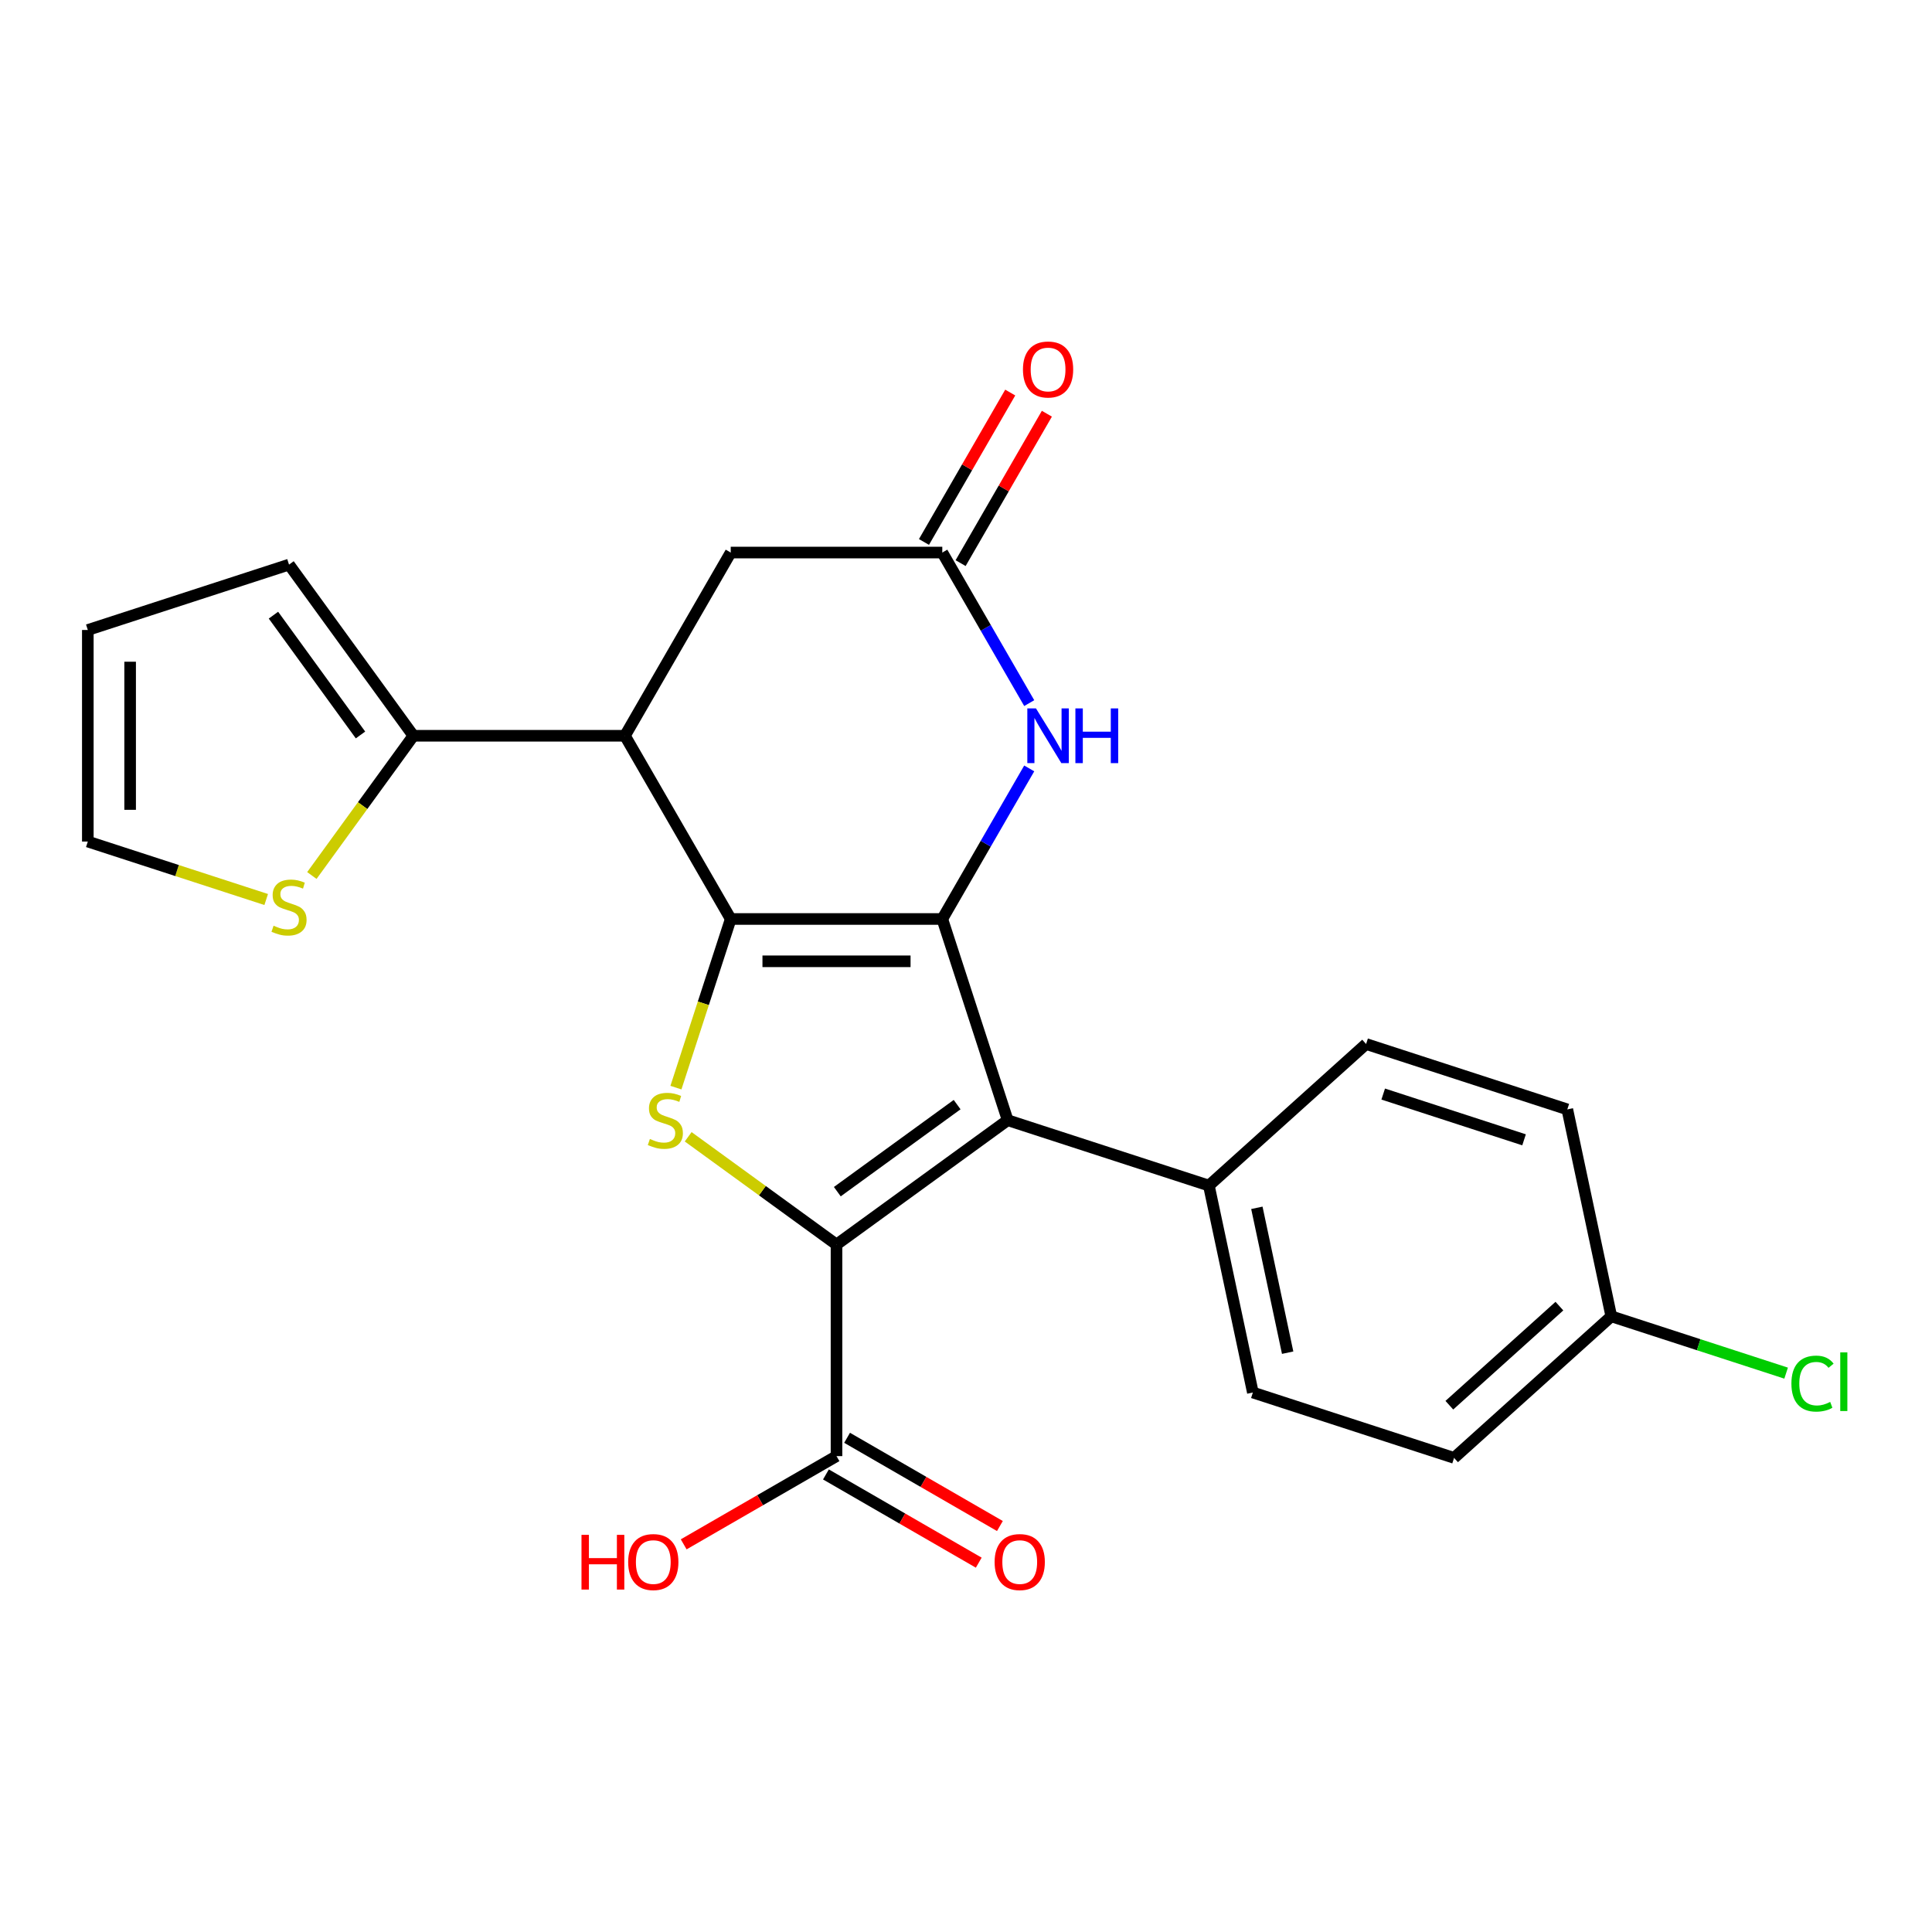 <?xml version='1.0' encoding='iso-8859-1'?>
<svg version='1.1' baseProfile='full'
              xmlns='http://www.w3.org/2000/svg'
                      xmlns:rdkit='http://www.rdkit.org/xml'
                      xmlns:xlink='http://www.w3.org/1999/xlink'
                  xml:space='preserve'
width='1000px' height='1000px' viewBox='0 0 1000 1000'>
<!-- END OF HEADER -->
<rect style='opacity:1.0;fill:#FFFFFF;stroke:none' width='1000' height='1000' x='0' y='0'> </rect>
<path class='bond-0' d='M 487.729,475.667 L 378.224,475.667' style='fill:none;fill-rule:evenodd;stroke:#000000;stroke-width:6px;stroke-linecap:butt;stroke-linejoin:miter;stroke-opacity:1' />
<path class='bond-0' d='M 471.303,497.568 L 394.649,497.568' style='fill:none;fill-rule:evenodd;stroke:#000000;stroke-width:6px;stroke-linecap:butt;stroke-linejoin:miter;stroke-opacity:1' />
<path class='bond-2' d='M 487.729,475.667 L 521.568,579.813' style='fill:none;fill-rule:evenodd;stroke:#000000;stroke-width:6px;stroke-linecap:butt;stroke-linejoin:miter;stroke-opacity:1' />
<path class='bond-5' d='M 487.729,475.667 L 510.227,436.699' style='fill:none;fill-rule:evenodd;stroke:#000000;stroke-width:6px;stroke-linecap:butt;stroke-linejoin:miter;stroke-opacity:1' />
<path class='bond-5' d='M 510.227,436.699 L 532.726,397.73' style='fill:none;fill-rule:evenodd;stroke:#0000FF;stroke-width:6px;stroke-linecap:butt;stroke-linejoin:miter;stroke-opacity:1' />
<path class='bond-3' d='M 378.224,475.667 L 364.043,519.311' style='fill:none;fill-rule:evenodd;stroke:#000000;stroke-width:6px;stroke-linecap:butt;stroke-linejoin:miter;stroke-opacity:1' />
<path class='bond-3' d='M 364.043,519.311 L 349.862,562.955' style='fill:none;fill-rule:evenodd;stroke:#CCCC00;stroke-width:6px;stroke-linecap:butt;stroke-linejoin:miter;stroke-opacity:1' />
<path class='bond-4' d='M 378.224,475.667 L 323.471,380.833' style='fill:none;fill-rule:evenodd;stroke:#000000;stroke-width:6px;stroke-linecap:butt;stroke-linejoin:miter;stroke-opacity:1' />
<path class='bond-1' d='M 432.976,644.178 L 521.568,579.813' style='fill:none;fill-rule:evenodd;stroke:#000000;stroke-width:6px;stroke-linecap:butt;stroke-linejoin:miter;stroke-opacity:1' />
<path class='bond-1' d='M 433.392,616.805 L 495.406,571.749' style='fill:none;fill-rule:evenodd;stroke:#000000;stroke-width:6px;stroke-linecap:butt;stroke-linejoin:miter;stroke-opacity:1' />
<path class='bond-7' d='M 432.976,644.178 L 432.976,753.684' style='fill:none;fill-rule:evenodd;stroke:#000000;stroke-width:6px;stroke-linecap:butt;stroke-linejoin:miter;stroke-opacity:1' />
<path class='bond-24' d='M 432.976,644.178 L 394.589,616.288' style='fill:none;fill-rule:evenodd;stroke:#000000;stroke-width:6px;stroke-linecap:butt;stroke-linejoin:miter;stroke-opacity:1' />
<path class='bond-24' d='M 394.589,616.288 L 356.202,588.399' style='fill:none;fill-rule:evenodd;stroke:#CCCC00;stroke-width:6px;stroke-linecap:butt;stroke-linejoin:miter;stroke-opacity:1' />
<path class='bond-9' d='M 521.568,579.813 L 625.714,613.652' style='fill:none;fill-rule:evenodd;stroke:#000000;stroke-width:6px;stroke-linecap:butt;stroke-linejoin:miter;stroke-opacity:1' />
<path class='bond-8' d='M 323.471,380.833 L 213.966,380.833' style='fill:none;fill-rule:evenodd;stroke:#000000;stroke-width:6px;stroke-linecap:butt;stroke-linejoin:miter;stroke-opacity:1' />
<path class='bond-25' d='M 323.471,380.833 L 378.224,285.998' style='fill:none;fill-rule:evenodd;stroke:#000000;stroke-width:6px;stroke-linecap:butt;stroke-linejoin:miter;stroke-opacity:1' />
<path class='bond-6' d='M 532.726,363.935 L 510.227,324.967' style='fill:none;fill-rule:evenodd;stroke:#0000FF;stroke-width:6px;stroke-linecap:butt;stroke-linejoin:miter;stroke-opacity:1' />
<path class='bond-6' d='M 510.227,324.967 L 487.729,285.998' style='fill:none;fill-rule:evenodd;stroke:#000000;stroke-width:6px;stroke-linecap:butt;stroke-linejoin:miter;stroke-opacity:1' />
<path class='bond-10' d='M 487.729,285.998 L 378.224,285.998' style='fill:none;fill-rule:evenodd;stroke:#000000;stroke-width:6px;stroke-linecap:butt;stroke-linejoin:miter;stroke-opacity:1' />
<path class='bond-13' d='M 497.212,291.474 L 519.538,252.805' style='fill:none;fill-rule:evenodd;stroke:#000000;stroke-width:6px;stroke-linecap:butt;stroke-linejoin:miter;stroke-opacity:1' />
<path class='bond-13' d='M 519.538,252.805 L 541.863,214.137' style='fill:none;fill-rule:evenodd;stroke:#FF0000;stroke-width:6px;stroke-linecap:butt;stroke-linejoin:miter;stroke-opacity:1' />
<path class='bond-13' d='M 478.246,280.523 L 500.571,241.855' style='fill:none;fill-rule:evenodd;stroke:#000000;stroke-width:6px;stroke-linecap:butt;stroke-linejoin:miter;stroke-opacity:1' />
<path class='bond-13' d='M 500.571,241.855 L 522.896,203.186' style='fill:none;fill-rule:evenodd;stroke:#FF0000;stroke-width:6px;stroke-linecap:butt;stroke-linejoin:miter;stroke-opacity:1' />
<path class='bond-15' d='M 427.501,763.167 L 467.049,786' style='fill:none;fill-rule:evenodd;stroke:#000000;stroke-width:6px;stroke-linecap:butt;stroke-linejoin:miter;stroke-opacity:1' />
<path class='bond-15' d='M 467.049,786 L 506.598,808.833' style='fill:none;fill-rule:evenodd;stroke:#FF0000;stroke-width:6px;stroke-linecap:butt;stroke-linejoin:miter;stroke-opacity:1' />
<path class='bond-15' d='M 438.452,744.2 L 478,767.033' style='fill:none;fill-rule:evenodd;stroke:#000000;stroke-width:6px;stroke-linecap:butt;stroke-linejoin:miter;stroke-opacity:1' />
<path class='bond-15' d='M 478,767.033 L 517.548,789.867' style='fill:none;fill-rule:evenodd;stroke:#FF0000;stroke-width:6px;stroke-linecap:butt;stroke-linejoin:miter;stroke-opacity:1' />
<path class='bond-19' d='M 432.976,753.684 L 393.428,776.517' style='fill:none;fill-rule:evenodd;stroke:#000000;stroke-width:6px;stroke-linecap:butt;stroke-linejoin:miter;stroke-opacity:1' />
<path class='bond-19' d='M 393.428,776.517 L 353.88,799.35' style='fill:none;fill-rule:evenodd;stroke:#FF0000;stroke-width:6px;stroke-linecap:butt;stroke-linejoin:miter;stroke-opacity:1' />
<path class='bond-11' d='M 213.966,380.833 L 187.692,416.996' style='fill:none;fill-rule:evenodd;stroke:#000000;stroke-width:6px;stroke-linecap:butt;stroke-linejoin:miter;stroke-opacity:1' />
<path class='bond-11' d='M 187.692,416.996 L 161.418,453.159' style='fill:none;fill-rule:evenodd;stroke:#CCCC00;stroke-width:6px;stroke-linecap:butt;stroke-linejoin:miter;stroke-opacity:1' />
<path class='bond-12' d='M 213.966,380.833 L 149.6,292.241' style='fill:none;fill-rule:evenodd;stroke:#000000;stroke-width:6px;stroke-linecap:butt;stroke-linejoin:miter;stroke-opacity:1' />
<path class='bond-12' d='M 186.593,380.417 L 141.537,318.403' style='fill:none;fill-rule:evenodd;stroke:#000000;stroke-width:6px;stroke-linecap:butt;stroke-linejoin:miter;stroke-opacity:1' />
<path class='bond-17' d='M 625.714,613.652 L 648.481,720.764' style='fill:none;fill-rule:evenodd;stroke:#000000;stroke-width:6px;stroke-linecap:butt;stroke-linejoin:miter;stroke-opacity:1' />
<path class='bond-17' d='M 650.551,625.165 L 666.488,700.144' style='fill:none;fill-rule:evenodd;stroke:#000000;stroke-width:6px;stroke-linecap:butt;stroke-linejoin:miter;stroke-opacity:1' />
<path class='bond-18' d='M 625.714,613.652 L 707.092,540.378' style='fill:none;fill-rule:evenodd;stroke:#000000;stroke-width:6px;stroke-linecap:butt;stroke-linejoin:miter;stroke-opacity:1' />
<path class='bond-14' d='M 137.783,465.584 L 91.619,450.585' style='fill:none;fill-rule:evenodd;stroke:#CCCC00;stroke-width:6px;stroke-linecap:butt;stroke-linejoin:miter;stroke-opacity:1' />
<path class='bond-14' d='M 91.619,450.585 L 45.455,435.585' style='fill:none;fill-rule:evenodd;stroke:#000000;stroke-width:6px;stroke-linecap:butt;stroke-linejoin:miter;stroke-opacity:1' />
<path class='bond-16' d='M 149.6,292.241 L 45.455,326.08' style='fill:none;fill-rule:evenodd;stroke:#000000;stroke-width:6px;stroke-linecap:butt;stroke-linejoin:miter;stroke-opacity:1' />
<path class='bond-27' d='M 45.455,435.585 L 45.455,326.08' style='fill:none;fill-rule:evenodd;stroke:#000000;stroke-width:6px;stroke-linecap:butt;stroke-linejoin:miter;stroke-opacity:1' />
<path class='bond-27' d='M 67.356,419.159 L 67.356,342.506' style='fill:none;fill-rule:evenodd;stroke:#000000;stroke-width:6px;stroke-linecap:butt;stroke-linejoin:miter;stroke-opacity:1' />
<path class='bond-21' d='M 648.481,720.764 L 752.627,754.603' style='fill:none;fill-rule:evenodd;stroke:#000000;stroke-width:6px;stroke-linecap:butt;stroke-linejoin:miter;stroke-opacity:1' />
<path class='bond-22' d='M 707.092,540.378 L 811.238,574.217' style='fill:none;fill-rule:evenodd;stroke:#000000;stroke-width:6px;stroke-linecap:butt;stroke-linejoin:miter;stroke-opacity:1' />
<path class='bond-22' d='M 715.946,566.283 L 788.848,589.971' style='fill:none;fill-rule:evenodd;stroke:#000000;stroke-width:6px;stroke-linecap:butt;stroke-linejoin:miter;stroke-opacity:1' />
<path class='bond-20' d='M 834.005,681.33 L 811.238,574.217' style='fill:none;fill-rule:evenodd;stroke:#000000;stroke-width:6px;stroke-linecap:butt;stroke-linejoin:miter;stroke-opacity:1' />
<path class='bond-23' d='M 834.005,681.33 L 879.249,696.03' style='fill:none;fill-rule:evenodd;stroke:#000000;stroke-width:6px;stroke-linecap:butt;stroke-linejoin:miter;stroke-opacity:1' />
<path class='bond-23' d='M 879.249,696.03 L 924.493,710.731' style='fill:none;fill-rule:evenodd;stroke:#00CC00;stroke-width:6px;stroke-linecap:butt;stroke-linejoin:miter;stroke-opacity:1' />
<path class='bond-26' d='M 834.005,681.33 L 752.627,754.603' style='fill:none;fill-rule:evenodd;stroke:#000000;stroke-width:6px;stroke-linecap:butt;stroke-linejoin:miter;stroke-opacity:1' />
<path class='bond-26' d='M 807.144,676.045 L 750.179,727.336' style='fill:none;fill-rule:evenodd;stroke:#000000;stroke-width:6px;stroke-linecap:butt;stroke-linejoin:miter;stroke-opacity:1' />
<path  class='atom-4' d='M 336.385 589.533
Q 336.705 589.653, 338.025 590.213
Q 339.345 590.773, 340.785 591.133
Q 342.265 591.453, 343.705 591.453
Q 346.385 591.453, 347.945 590.173
Q 349.505 588.853, 349.505 586.573
Q 349.505 585.013, 348.705 584.053
Q 347.945 583.093, 346.745 582.573
Q 345.545 582.053, 343.545 581.453
Q 341.025 580.693, 339.505 579.973
Q 338.025 579.253, 336.945 577.733
Q 335.905 576.213, 335.905 573.653
Q 335.905 570.093, 338.305 567.893
Q 340.745 565.693, 345.545 565.693
Q 348.825 565.693, 352.545 567.253
L 351.625 570.333
Q 348.225 568.933, 345.665 568.933
Q 342.905 568.933, 341.385 570.093
Q 339.865 571.213, 339.905 573.173
Q 339.905 574.693, 340.665 575.613
Q 341.465 576.533, 342.585 577.053
Q 343.745 577.573, 345.665 578.173
Q 348.225 578.973, 349.745 579.773
Q 351.265 580.573, 352.345 582.213
Q 353.465 583.813, 353.465 586.573
Q 353.465 590.493, 350.825 592.613
Q 348.225 594.693, 343.865 594.693
Q 341.345 594.693, 339.425 594.133
Q 337.545 593.613, 335.305 592.693
L 336.385 589.533
' fill='#CCCC00'/>
<path  class='atom-6' d='M 536.222 366.673
L 545.502 381.673
Q 546.422 383.153, 547.902 385.833
Q 549.382 388.513, 549.462 388.673
L 549.462 366.673
L 553.222 366.673
L 553.222 394.993
L 549.342 394.993
L 539.382 378.593
Q 538.222 376.673, 536.982 374.473
Q 535.782 372.273, 535.422 371.593
L 535.422 394.993
L 531.742 394.993
L 531.742 366.673
L 536.222 366.673
' fill='#0000FF'/>
<path  class='atom-6' d='M 556.622 366.673
L 560.462 366.673
L 560.462 378.713
L 574.942 378.713
L 574.942 366.673
L 578.782 366.673
L 578.782 394.993
L 574.942 394.993
L 574.942 381.913
L 560.462 381.913
L 560.462 394.993
L 556.622 394.993
L 556.622 366.673
' fill='#0000FF'/>
<path  class='atom-12' d='M 141.6 479.144
Q 141.92 479.264, 143.24 479.824
Q 144.56 480.384, 146 480.744
Q 147.48 481.064, 148.92 481.064
Q 151.6 481.064, 153.16 479.784
Q 154.72 478.464, 154.72 476.184
Q 154.72 474.624, 153.92 473.664
Q 153.16 472.704, 151.96 472.184
Q 150.76 471.664, 148.76 471.064
Q 146.24 470.304, 144.72 469.584
Q 143.24 468.864, 142.16 467.344
Q 141.12 465.824, 141.12 463.264
Q 141.12 459.704, 143.52 457.504
Q 145.96 455.304, 150.76 455.304
Q 154.04 455.304, 157.76 456.864
L 156.84 459.944
Q 153.44 458.544, 150.88 458.544
Q 148.12 458.544, 146.6 459.704
Q 145.08 460.824, 145.12 462.784
Q 145.12 464.304, 145.88 465.224
Q 146.68 466.144, 147.8 466.664
Q 148.96 467.184, 150.88 467.784
Q 153.44 468.584, 154.96 469.384
Q 156.48 470.184, 157.56 471.824
Q 158.68 473.424, 158.68 476.184
Q 158.68 480.104, 156.04 482.224
Q 153.44 484.304, 149.08 484.304
Q 146.56 484.304, 144.64 483.744
Q 142.76 483.224, 140.52 482.304
L 141.6 479.144
' fill='#CCCC00'/>
<path  class='atom-14' d='M 529.482 191.244
Q 529.482 184.444, 532.842 180.644
Q 536.202 176.844, 542.482 176.844
Q 548.762 176.844, 552.122 180.644
Q 555.482 184.444, 555.482 191.244
Q 555.482 198.124, 552.082 202.044
Q 548.682 205.924, 542.482 205.924
Q 536.242 205.924, 532.842 202.044
Q 529.482 198.164, 529.482 191.244
M 542.482 202.724
Q 546.802 202.724, 549.122 199.844
Q 551.482 196.924, 551.482 191.244
Q 551.482 185.684, 549.122 182.884
Q 546.802 180.044, 542.482 180.044
Q 538.162 180.044, 535.802 182.844
Q 533.482 185.644, 533.482 191.244
Q 533.482 196.964, 535.802 199.844
Q 538.162 202.724, 542.482 202.724
' fill='#FF0000'/>
<path  class='atom-16' d='M 514.811 808.516
Q 514.811 801.716, 518.171 797.916
Q 521.531 794.116, 527.811 794.116
Q 534.091 794.116, 537.451 797.916
Q 540.811 801.716, 540.811 808.516
Q 540.811 815.396, 537.411 819.316
Q 534.011 823.196, 527.811 823.196
Q 521.571 823.196, 518.171 819.316
Q 514.811 815.436, 514.811 808.516
M 527.811 819.996
Q 532.131 819.996, 534.451 817.116
Q 536.811 814.196, 536.811 808.516
Q 536.811 802.956, 534.451 800.156
Q 532.131 797.316, 527.811 797.316
Q 523.491 797.316, 521.131 800.116
Q 518.811 802.916, 518.811 808.516
Q 518.811 814.236, 521.131 817.116
Q 523.491 819.996, 527.811 819.996
' fill='#FF0000'/>
<path  class='atom-20' d='M 300.982 794.436
L 304.822 794.436
L 304.822 806.476
L 319.302 806.476
L 319.302 794.436
L 323.142 794.436
L 323.142 822.756
L 319.302 822.756
L 319.302 809.676
L 304.822 809.676
L 304.822 822.756
L 300.982 822.756
L 300.982 794.436
' fill='#FF0000'/>
<path  class='atom-20' d='M 325.142 808.516
Q 325.142 801.716, 328.502 797.916
Q 331.862 794.116, 338.142 794.116
Q 344.422 794.116, 347.782 797.916
Q 351.142 801.716, 351.142 808.516
Q 351.142 815.396, 347.742 819.316
Q 344.342 823.196, 338.142 823.196
Q 331.902 823.196, 328.502 819.316
Q 325.142 815.436, 325.142 808.516
M 338.142 819.996
Q 342.462 819.996, 344.782 817.116
Q 347.142 814.196, 347.142 808.516
Q 347.142 802.956, 344.782 800.156
Q 342.462 797.316, 338.142 797.316
Q 333.822 797.316, 331.462 800.116
Q 329.142 802.916, 329.142 808.516
Q 329.142 814.236, 331.462 817.116
Q 333.822 819.996, 338.142 819.996
' fill='#FF0000'/>
<path  class='atom-24' d='M 927.231 716.149
Q 927.231 709.109, 930.511 705.429
Q 933.831 701.709, 940.111 701.709
Q 945.951 701.709, 949.071 705.829
L 946.431 707.989
Q 944.151 704.989, 940.111 704.989
Q 935.831 704.989, 933.551 707.869
Q 931.311 710.709, 931.311 716.149
Q 931.311 721.749, 933.631 724.629
Q 935.991 727.509, 940.551 727.509
Q 943.671 727.509, 947.311 725.629
L 948.431 728.629
Q 946.951 729.589, 944.711 730.149
Q 942.471 730.709, 939.991 730.709
Q 933.831 730.709, 930.511 726.949
Q 927.231 723.189, 927.231 716.149
' fill='#00CC00'/>
<path  class='atom-24' d='M 952.511 699.989
L 956.191 699.989
L 956.191 730.349
L 952.511 730.349
L 952.511 699.989
' fill='#00CC00'/>
</svg>
